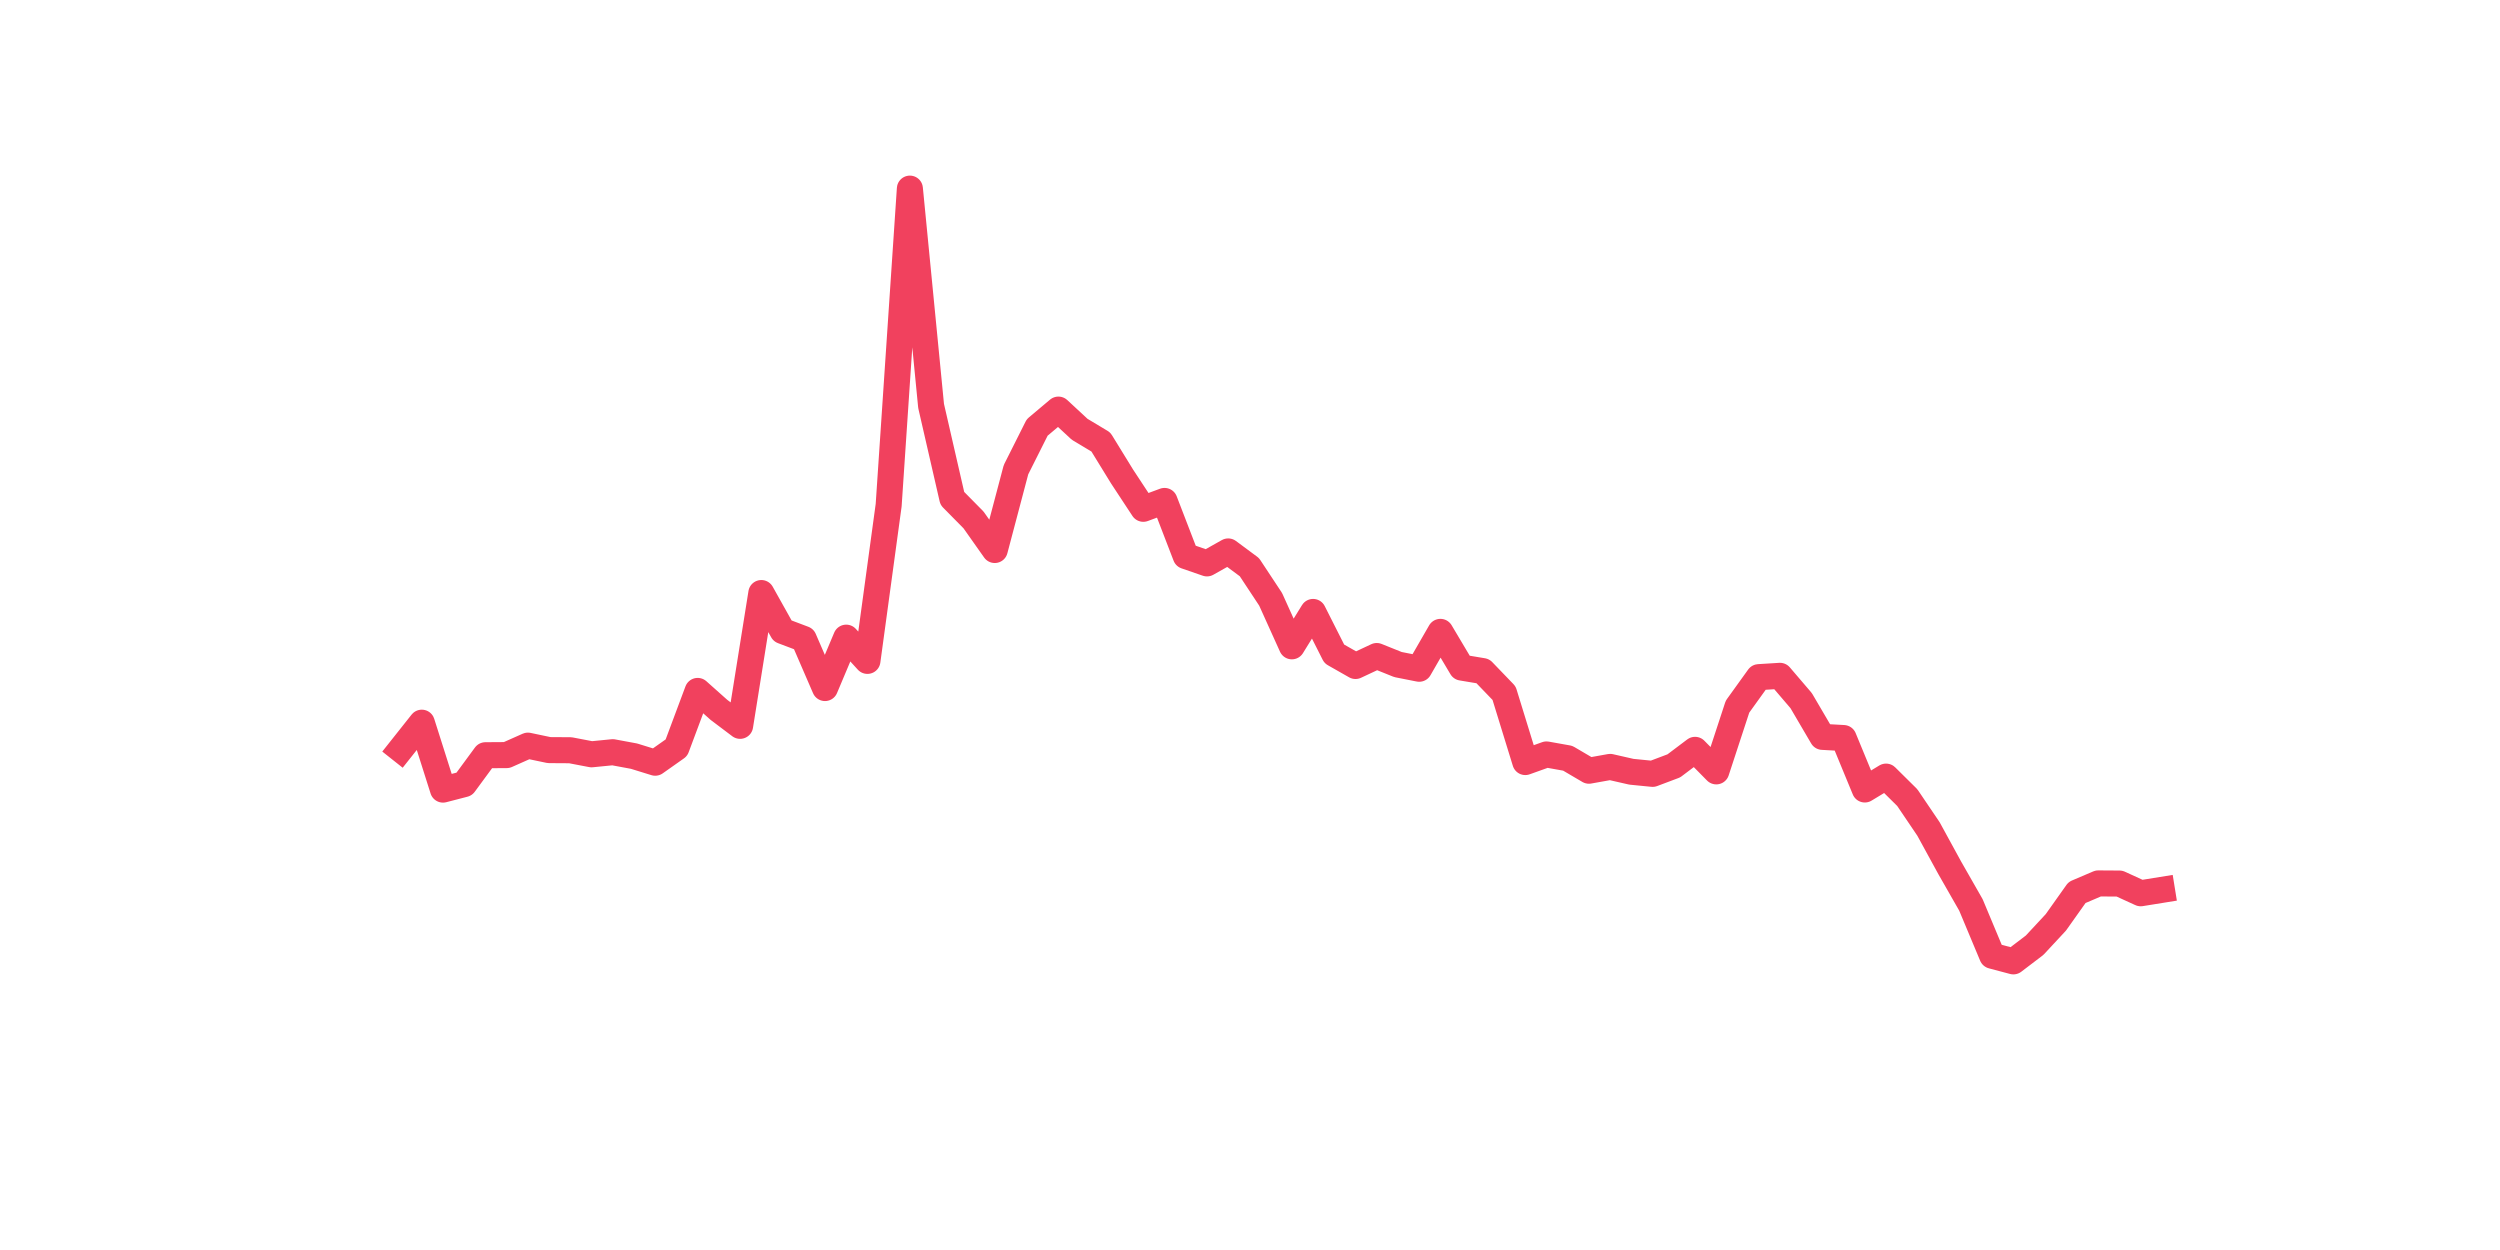 <?xml version="1.0" encoding="utf-8" standalone="no"?>
<!DOCTYPE svg PUBLIC "-//W3C//DTD SVG 1.1//EN"
  "http://www.w3.org/Graphics/SVG/1.1/DTD/svg11.dtd">
<svg xmlns:xlink="http://www.w3.org/1999/xlink" width="144pt" height="72pt" viewBox="0 0 144 72" xmlns="http://www.w3.org/2000/svg" version="1.1">
 <defs>
  <style type="text/css">*{stroke-linejoin: round; stroke-linecap: butt}</style>
 </defs>
 <g id="figure_1">
  <g id="patch_1">
   <path d="M 0 72 
L 144 72 
L 144 0 
L 0 0 
z
" style="fill: #ffffff"/>
  </g>
  <g id="axes_1">
   <g id="line2d_1">
    <path d="M 23.073 43.168 
L 24.295 41.627 
L 25.517 45.481 
L 26.74 45.164 
L 27.962 43.501 
L 29.184 43.493 
L 30.407 42.949 
L 31.629 43.206 
L 32.851 43.214 
L 34.074 43.448 
L 35.296 43.327 
L 36.519 43.554 
L 37.741 43.932 
L 38.963 43.07 
L 40.186 39.797 
L 41.408 40.886 
L 42.63 41.808 
L 43.853 34.159 
L 45.075 36.343 
L 46.297 36.805 
L 47.52 39.631 
L 48.742 36.729 
L 49.964 38.067 
L 51.187 29.095 
L 52.409 10.865 
L 53.631 23.382 
L 54.854 28.71 
L 56.076 29.949 
L 57.298 31.68 
L 58.521 27.055 
L 59.743 24.621 
L 60.965 23.593 
L 62.188 24.727 
L 63.41 25.46 
L 64.632 27.448 
L 65.855 29.307 
L 67.077 28.854 
L 68.299 32.028 
L 69.522 32.451 
L 70.744 31.763 
L 71.966 32.67 
L 73.189 34.522 
L 74.411 37.228 
L 75.634 35.248 
L 76.856 37.666 
L 78.078 38.361 
L 79.301 37.787 
L 80.523 38.278 
L 81.745 38.52 
L 82.968 36.396 
L 84.19 38.452 
L 85.412 38.656 
L 86.635 39.926 
L 87.857 43.894 
L 89.079 43.456 
L 90.302 43.675 
L 91.524 44.393 
L 92.746 44.174 
L 93.969 44.453 
L 95.191 44.574 
L 96.413 44.113 
L 97.636 43.191 
L 98.858 44.431 
L 100.08 40.704 
L 101.303 39.004 
L 102.525 38.928 
L 103.747 40.357 
L 104.97 42.443 
L 106.192 42.511 
L 107.414 45.474 
L 108.637 44.733 
L 109.859 45.942 
L 111.081 47.749 
L 112.304 49.986 
L 113.526 52.125 
L 114.749 55.05 
L 115.971 55.375 
L 117.193 54.445 
L 118.416 53.13 
L 119.638 51.407 
L 120.86 50.885 
L 122.083 50.893 
L 123.305 51.452 
L 124.527 51.255 
" clip-path="url(#p4b7fa67fcc)" style="fill: none; stroke: #f1415e; stroke-width: 1.5; stroke-linecap: square"/>
   </g>
  </g>
 </g>
 <defs>
  <clipPath id="p4b7fa67fcc">
   <rect x="18" y="8.64" width="111.6" height="48.96"/>
  </clipPath>
 </defs>
</svg>
